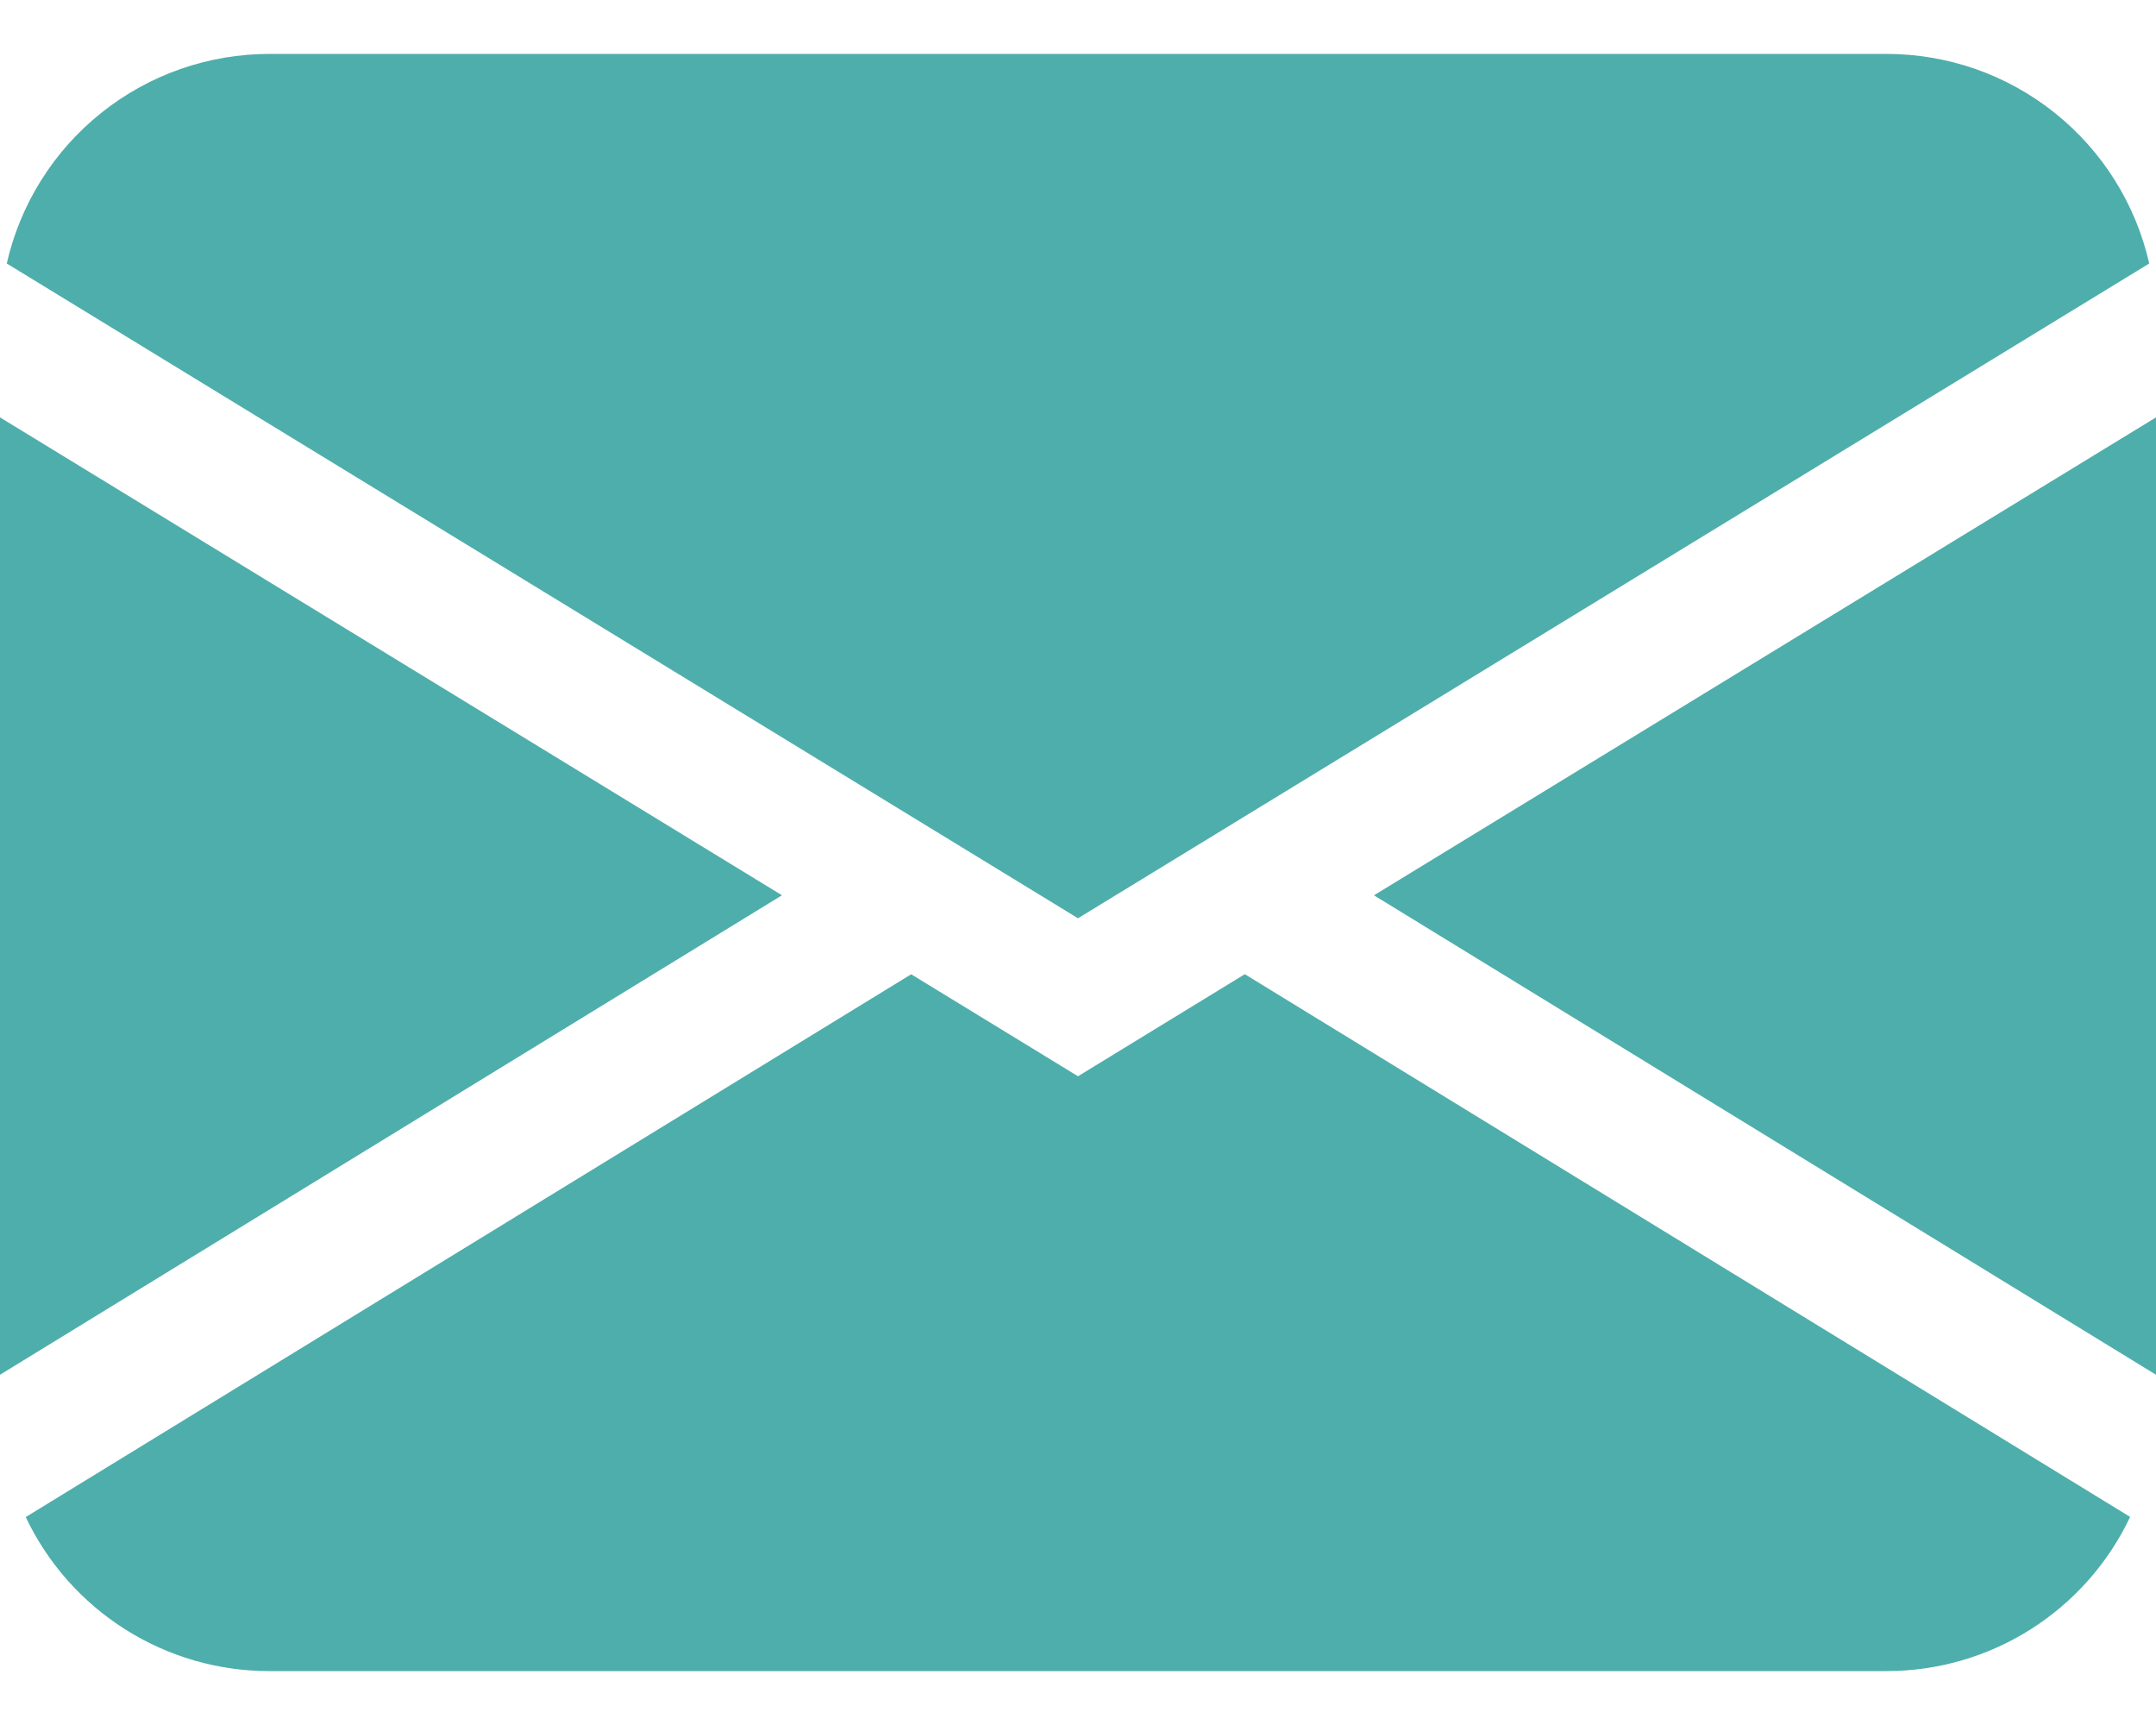 <svg width="30" height="24" viewBox="0 0 30 24" fill="none" xmlns="http://www.w3.org/2000/svg">
<path d="M0.094 3.666C0.283 2.837 0.747 2.098 1.412 1.568C2.076 1.038 2.9 0.75 3.75 0.75H26.25C27.1 0.75 27.924 1.038 28.588 1.568C29.253 2.098 29.717 2.837 29.906 3.666L15 12.776L0.094 3.666ZM0 5.807V19.127L10.881 12.456L0 5.807ZM12.677 13.556L0.358 21.107C0.662 21.749 1.143 22.291 1.743 22.67C2.344 23.05 3.04 23.251 3.75 23.25H26.25C26.96 23.25 27.656 23.049 28.256 22.669C28.856 22.289 29.336 21.747 29.64 21.105L17.321 13.554L15 14.974L12.677 13.554V13.556ZM19.119 12.457L30 19.127V5.807L19.119 12.456V12.457Z" fill="#4EAEAB"/>
</svg>
